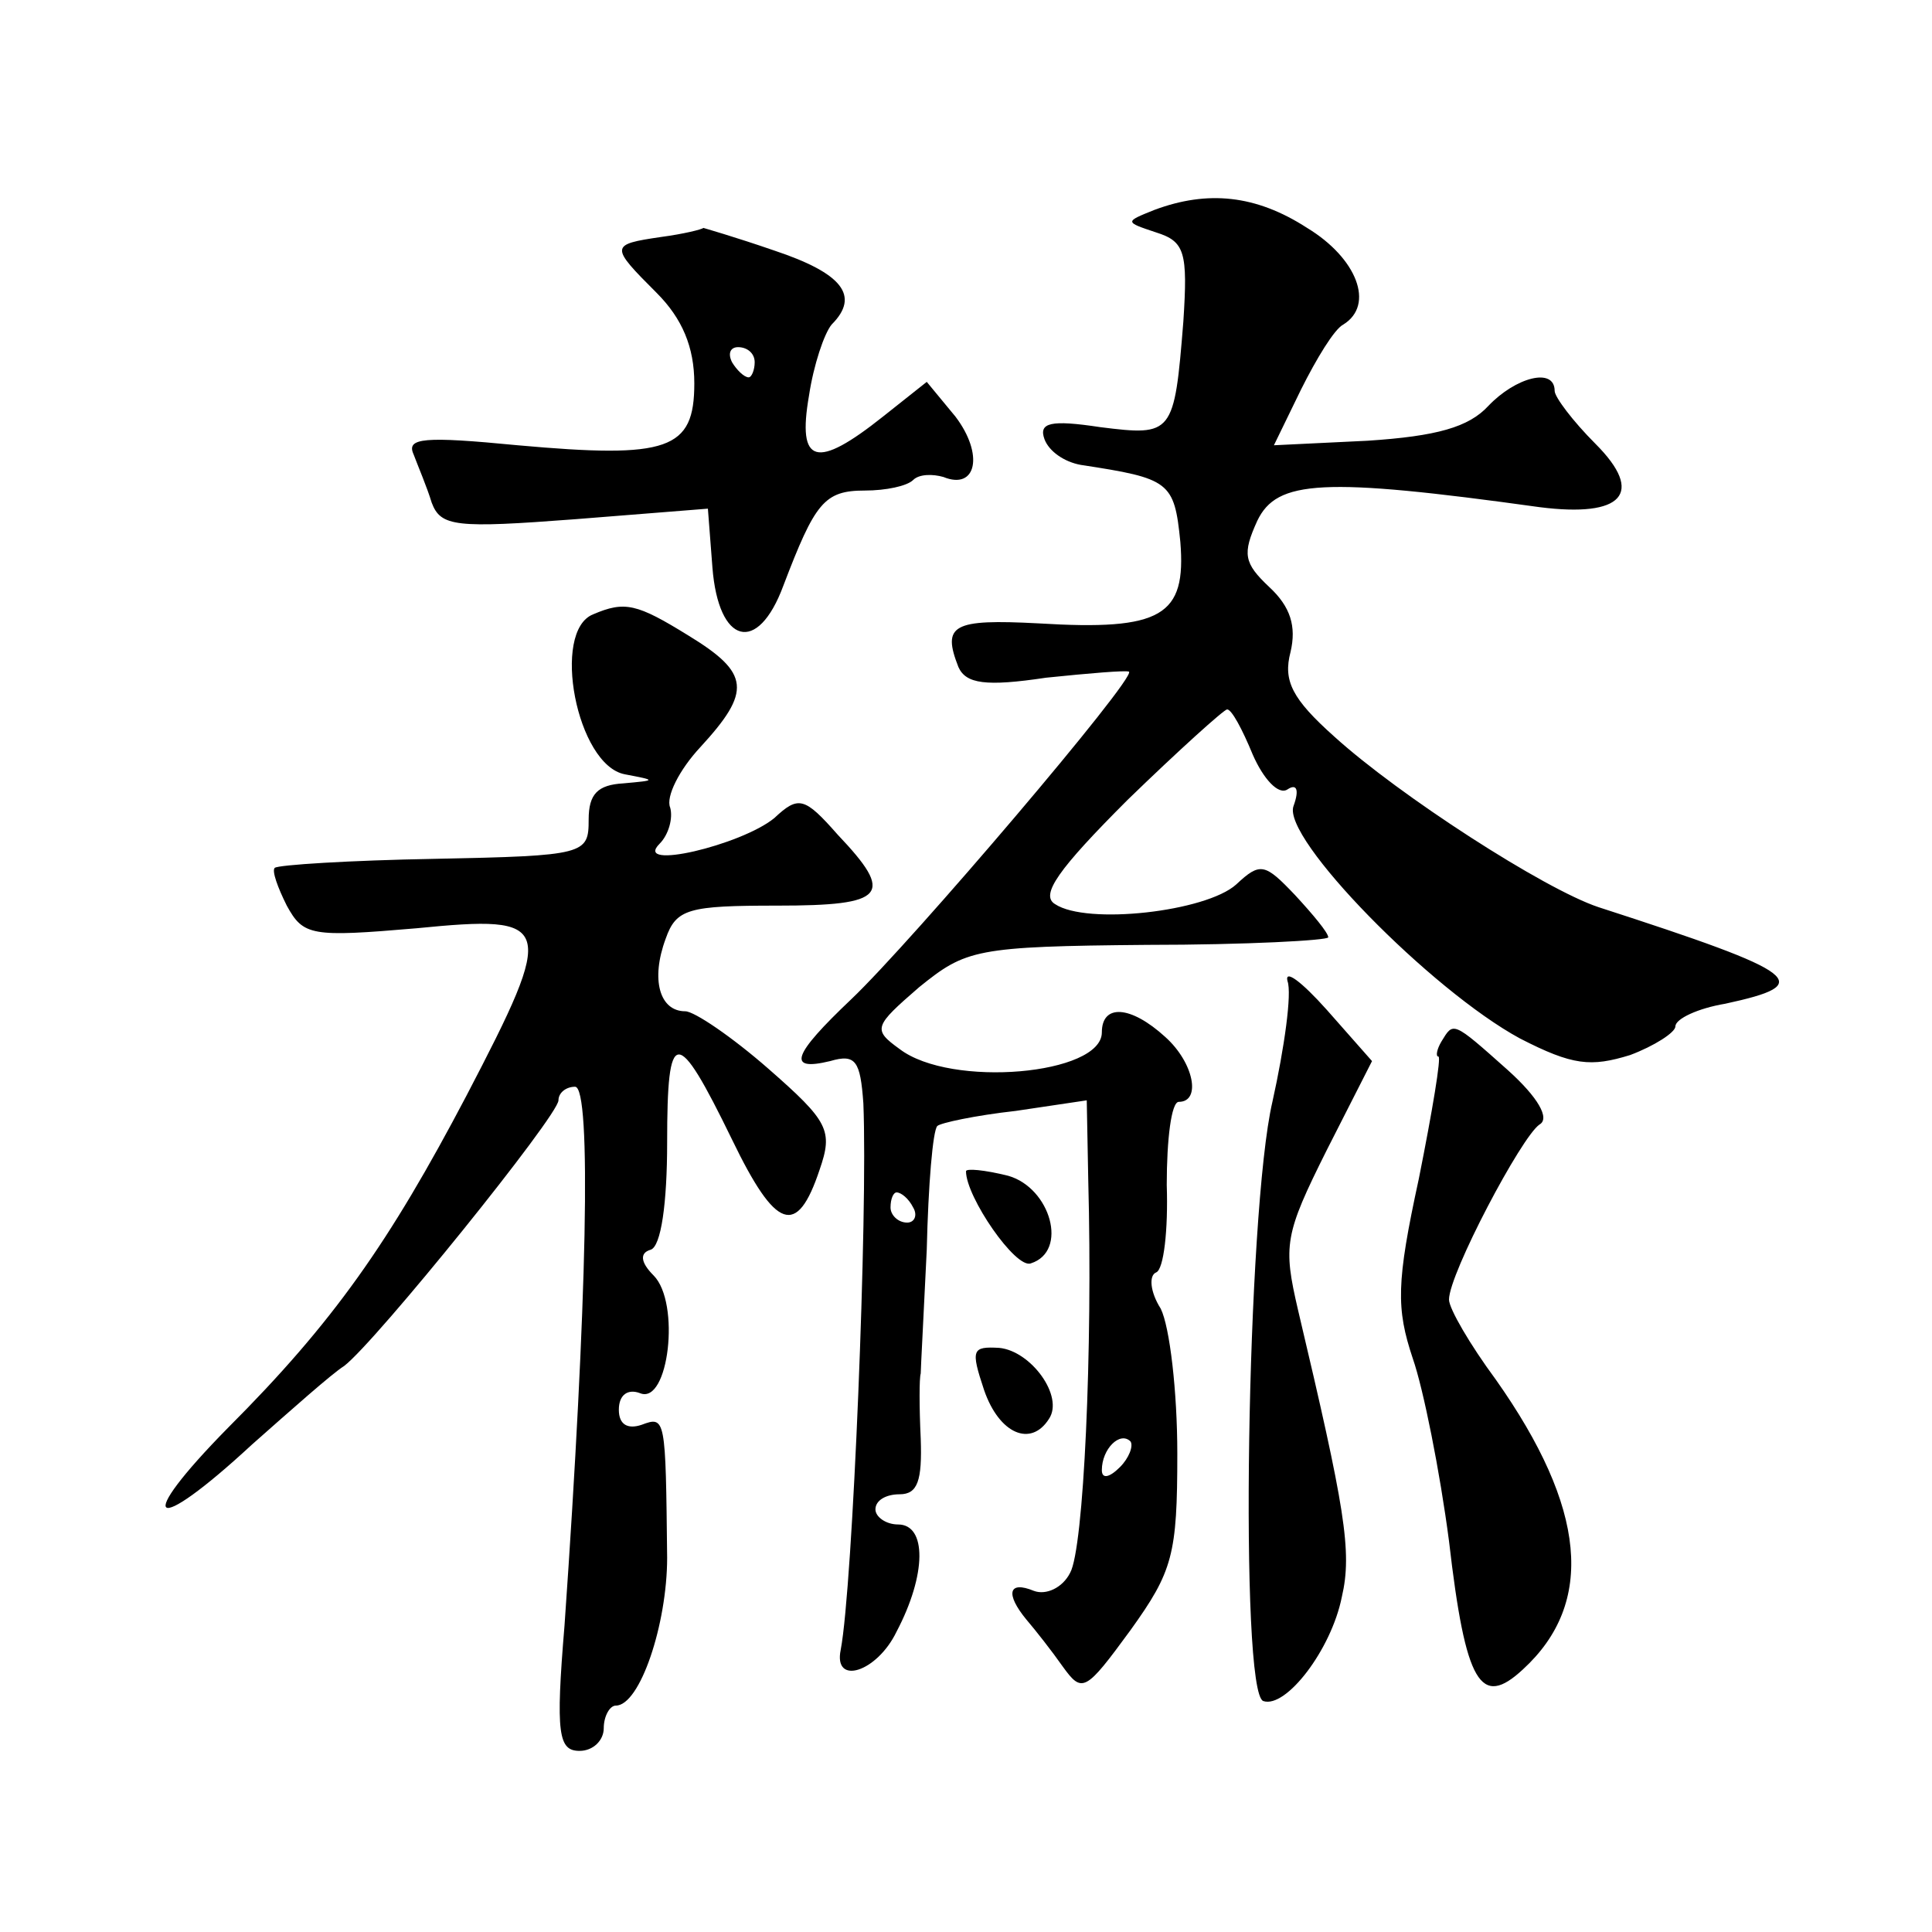 <?xml version="1.0" standalone="no"?>
<!DOCTYPE svg PUBLIC "-//W3C//DTD SVG 20010904//EN"
 "http://www.w3.org/TR/2001/REC-SVG-20010904/DTD/svg10.dtd">
<svg version="1.0" xmlns="http://www.w3.org/2000/svg"
 width="128pt" height="128pt" viewBox="0 0 128 128"
 preserveAspectRatio="xMidYMid meet">
<g transform="translate(0,128) scale(0.1,-0.1)"
fill="#0" stroke="none">
<path d="M765 1141 c-20 -8 -20 -8 1 -15 19 -6 21 -13 18 -59 -6 -75 -7 -76 -55
-70 -33 5 -41 3 -37 -8 3 -8 13 -15 24 -17 59 -9 62 -11 66 -51 4 -49 -12 -59 -94
-54 -57 3 -64 -1 -53 -29 5 -11 18 -13 58 -7 29 3 53 5 55 4 5 -4 -144 -179 -184
-217 -39 -37 -43 -48 -14 -41 17 5 20 0 22 -28 3 -73 -7 -320 -15 -362 -5 -24 24
-15 37 12 20 38 20 71 1 71 -8 0 -15 5 -15 10 0 6 7 10 16 10 12 0 15 9 14 37 -1
21 -1 40 0 43 0 3 2 40 4 82 1 43 4 79 7 82 2 2 25 7 52 10 l47 7 1 -53 c3 -113
-3 -244 -12 -260 -5 -10 -16 -15 -24 -12 -17 7 -19 -2 -5 -19 6 -7 17 -21 24 -31
13 -18 15 -17 45 24 28 39 31 50 31 117 0 41 -5 84 -11 96 -7 11 -8 22 -3 24 5
2 8 28 7 58 0 30 3 55 8 55 15 0 10 26 -9 43 -23 21 -42 22 -42 3 0 -28 -100 -37
-134 -11 -18 13 -17 15 13 41 31 25 37 27 151 28 66 0 120 3 120 5 0 3 -10 15 -22
28 -20 21 -23 22 -39 7 -20 -18 -99 -27 -120 -13 -10 6 2 23 48 69 34 33 64 60
66 60 3 0 10 -13 17 -30 7 -16 17 -27 23 -23 6 4 8 0 4 -11 -8 -21 91 -122 150
-154 35 -18 47 -19 73 -11 16 6 30 15 30 19 0 5 15 12 33 15 60 13 52 20 -84 64
-36 12 -132 74 -175 113 -28 25 -34 37 -29 56 4 17 0 30 -14 43 -17 16 -18 22 -8
44 13 27 43 29 187 9 55 -7 70 9 37 42 -15 15 -27 31 -27 35 0 16 -26 9 -44 -10
-13 -14 -34 -20 -80 -23 l-62 -3 18 37 c10 20 22 40 28 43 21 13 9 44 -24 64 -34
22 -66 25 -101 12z m-160 -661 c3 -5 1 -10 -4 -10 -6 0 -11 5 -11 10 0 6 2 10 4
10 3 0 8 -4 11 -10z m137 -172 c-7 -7 -12 -8 -12 -2 0 14 12 26 19 19 2 -3 -1 -11
-7 -17z M438 1123 c-34 -5 -34 -6 -3 -37 17 -17 25 -36 25 -60 0 -44 -17 -50 -117
-41 -62 6 -74 5 -69 -6 3 -8 9 -22 12 -32 6 -16 16 -17 95 -11 l88 7 3 -39 c4 -51
30 -58 47 -12 21 55 27 63 54 63 14 0 28 3 32 7 4 4 13 4 20 2 22 -9 27 15 8 40
l-19 23 -29 -23 c-44 -35 -57 -32 -49 14 3 20 10 41 15 47 19 19 7 34 -38 49 -26
9 -47 15 -47 15 -1 -1 -13 -4 -28 -6z m62 -83 c0 -5 -2 -10 -4 -10 -3 0 -8 5 -11
10 -3 6 -1 10 4 10 6 0 11 -4 11 -10z M393 873 c-28 -11 -11 -100 21 -106 21 -4
21 -4 -1 -6 -17 -1 -23 -7 -23 -24 0 -23 -2 -24 -102 -26 -56 -1 -104 -4 -106 -6
-2 -2 2 -13 8 -25 11 -20 16 -21 86 -15 91 9 93 4 33 -111 -51 -97 -88 -150 -158
-220 -63 -64 -51 -73 16 -11 26 23 53 47 61 52 21 16 142 166 142 176 0 5 5 9 11
9 11 0 8 -143 -7 -357 -6 -72 -4 -83 10 -83 9 0 16 7 16 15 0 8 4 15 8 15 16 0
34 54 34 98 -1 93 -1 94 -17 88 -9 -3 -15 0 -15 10 0 10 6 14 14 11 19 -8 27 60
9 78 -9 9 -9 15 -2 17 7 2 11 31 11 71 0 77 6 78 43 2 29 -60 43 -65 58 -20 9 26
6 32 -34 67 -24 21 -49 38 -55 38 -17 0 -23 21 -13 48 7 20 15 22 74 22 72 0 78
7 40 47 -22 25 -26 26 -42 11 -22 -18 -94 -35 -76 -17 6 6 9 17 7 24 -3 7 6 25
20 40 34 37 33 49 -8 74 -34 21 -42 23 -63 14z M853 630 c3 -8 -2 -44 -10 -80 -17
-73 -22 -392 -6 -397 15 -5 45 34 52 69 7 30 2 59 -29 190 -10 43 -9 50 19 106
l30 59 -30 34 c-17 19 -28 27 -26 19z M955 590 c-3 -5 -4 -10 -2 -10 2 0 -4 -36
-13 -81 -15 -69 -15 -86 -4 -119 7 -20 18 -75 24 -121 11 -95 21 -111 49 -85 48
44 42 107 -18 192 -17 23 -31 47 -31 53 0 17 48 108 60 116 7 4 -1 18 -21 36 -37
33 -36 32 -44 19z M640 504 c0 -17 33 -65 43 -61 25 8 13 50 -15 58 -16 4 -28 5
-28 3z M652 359 c10 -29 31 -38 43 -19 10 15 -12 45 -33 47 -18 1 -19 -1 -10 -28z"/>
</g>
</svg>
